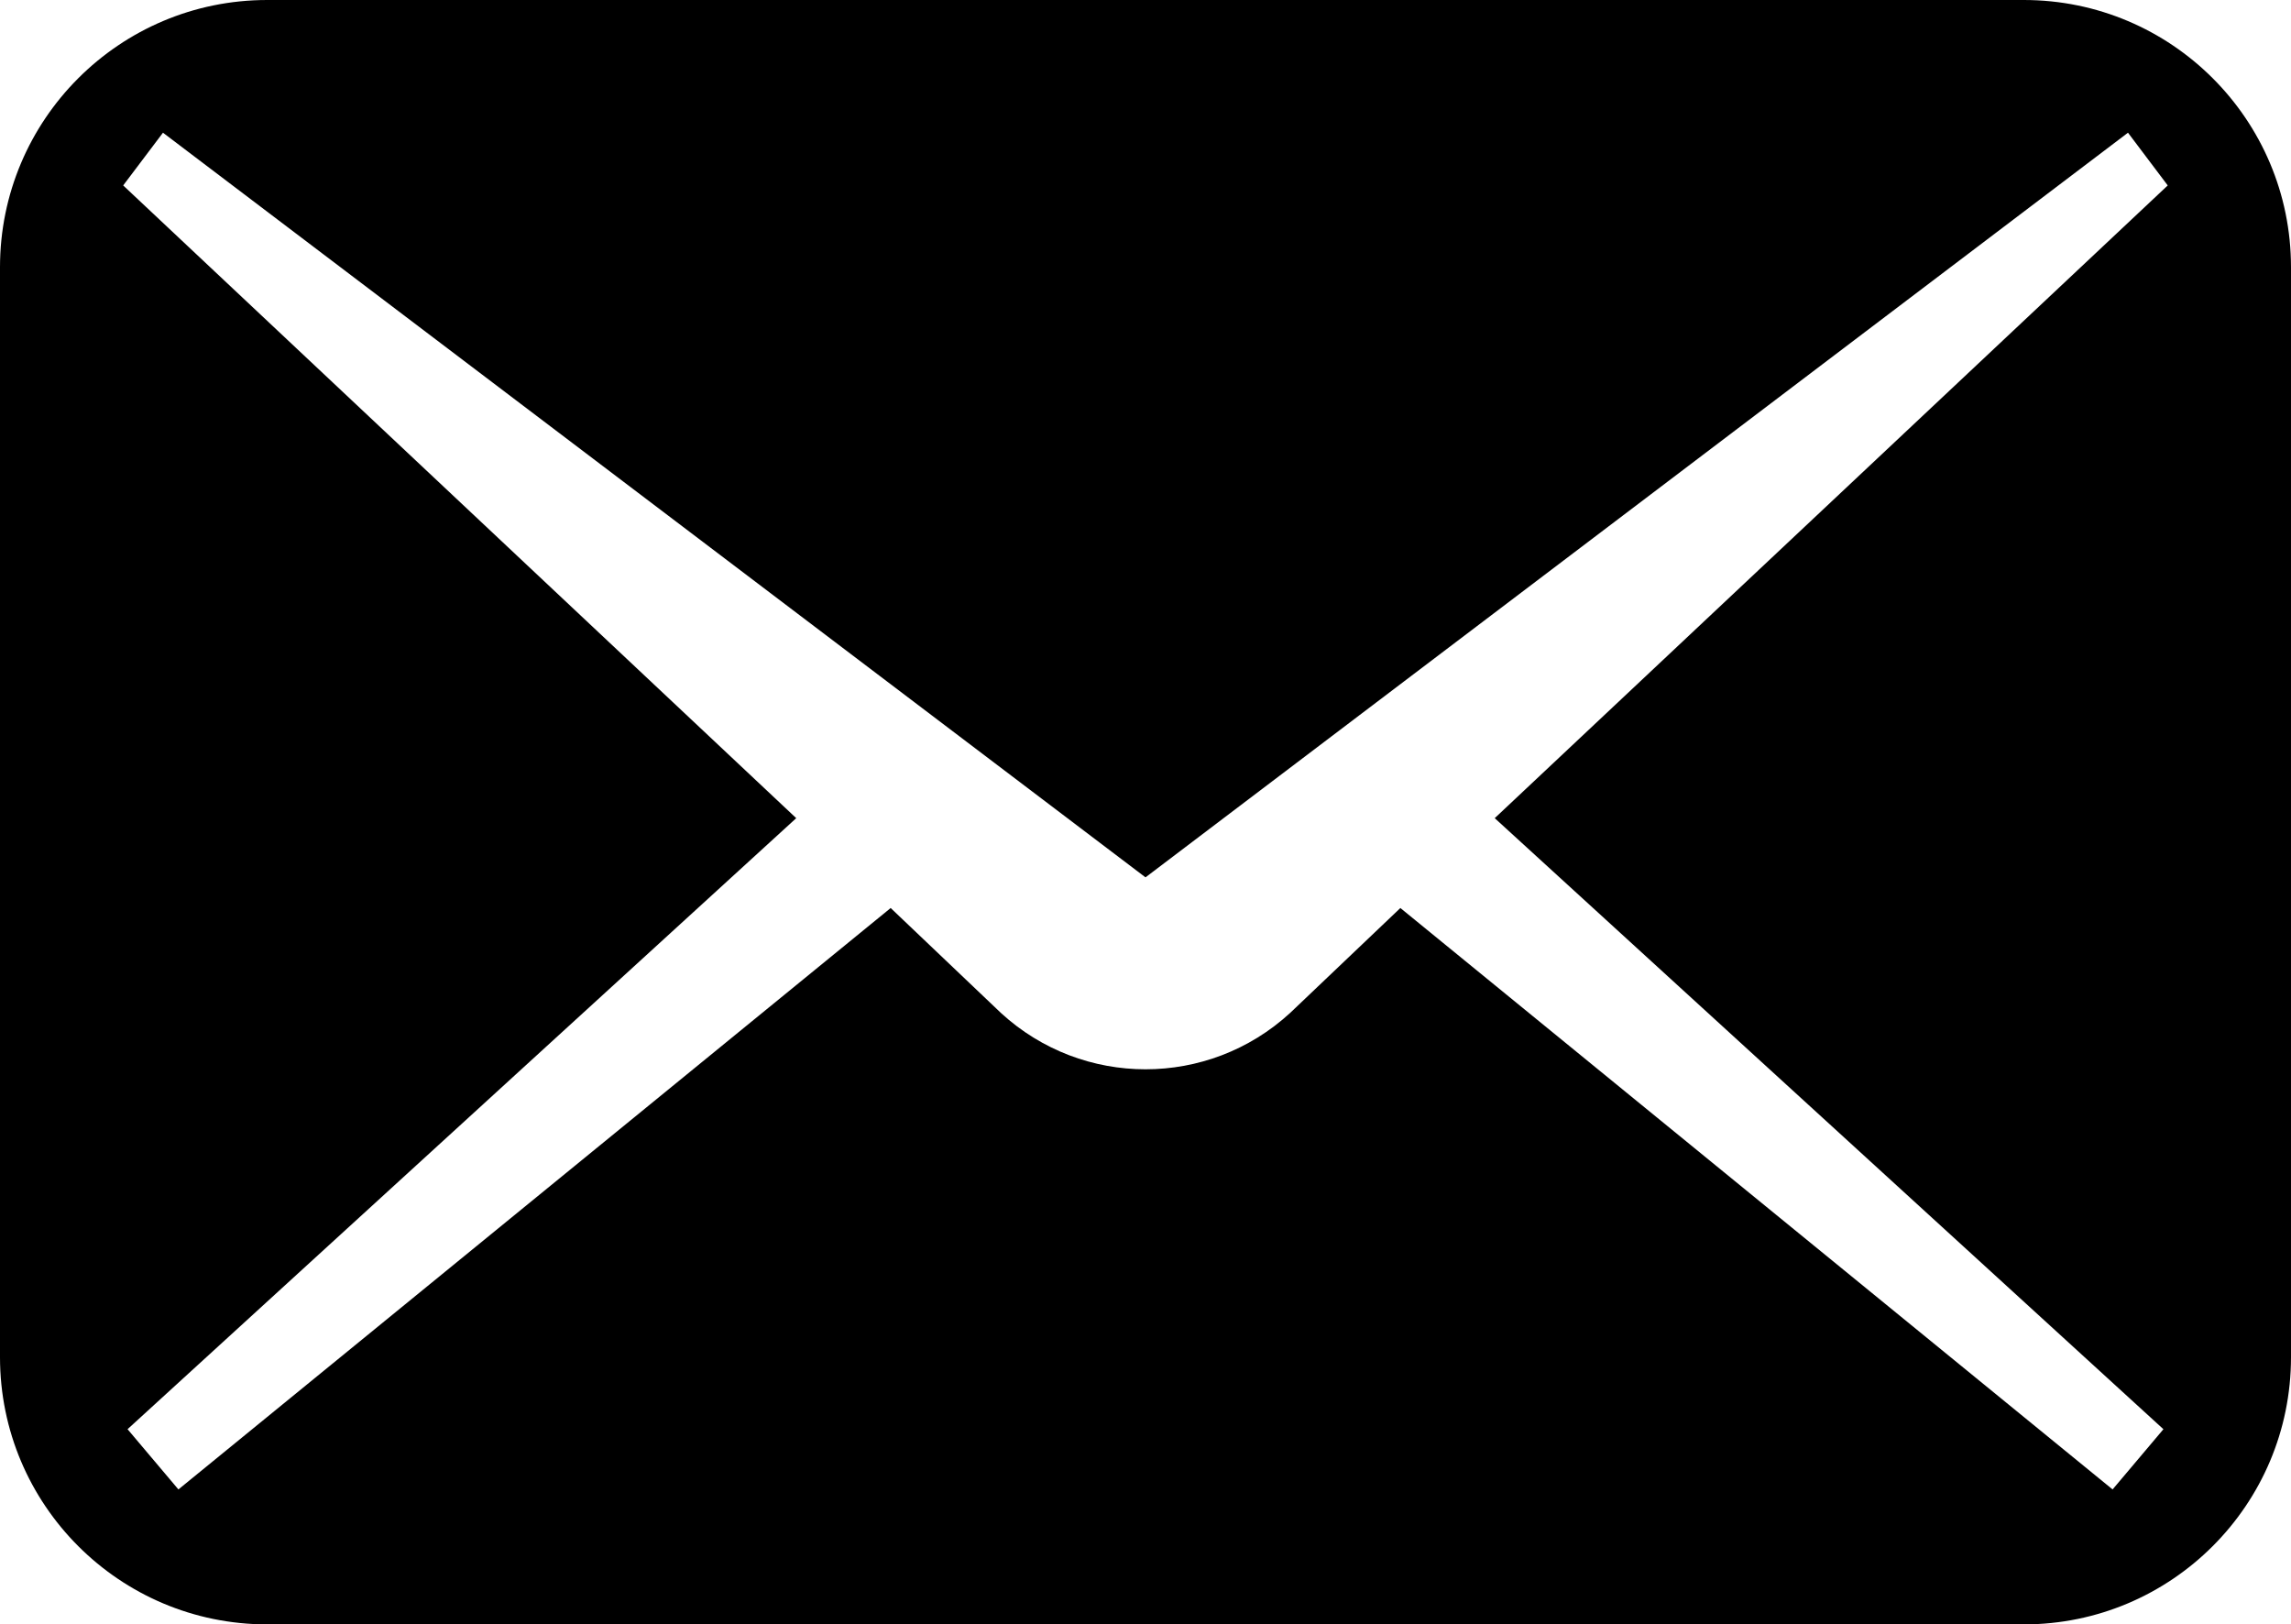 <?xml version="1.0" encoding="UTF-8"?> <svg xmlns="http://www.w3.org/2000/svg" id="_イヤー_2" viewBox="0 0 54.922 38.938"><g id="BOX"><g id="btn"><g id="_ループ_1"><g id="_ェイプ_112"><path d="M48.517,0H6.405C2.867,0,0,2.868,0,6.405v26.128C0,36.071,2.867,38.938,6.405,38.938H48.517c3.537,0,6.405-2.868,6.405-6.405V6.405c0-3.538-2.868-6.405-6.405-6.405Zm3.347,34.259l-1.219,1.444-17.074-13.937-2.644,2.516c-1.96,1.8-4.971,1.8-6.931,0l-2.644-2.516L4.277,35.703l-1.219-1.444,16.03-14.647L2.953,4.445l.954-1.264L27.461,21.031,51.014,3.181l.953,1.264-16.134,15.167,16.03,14.647Z"></path></g></g></g></g></svg> 